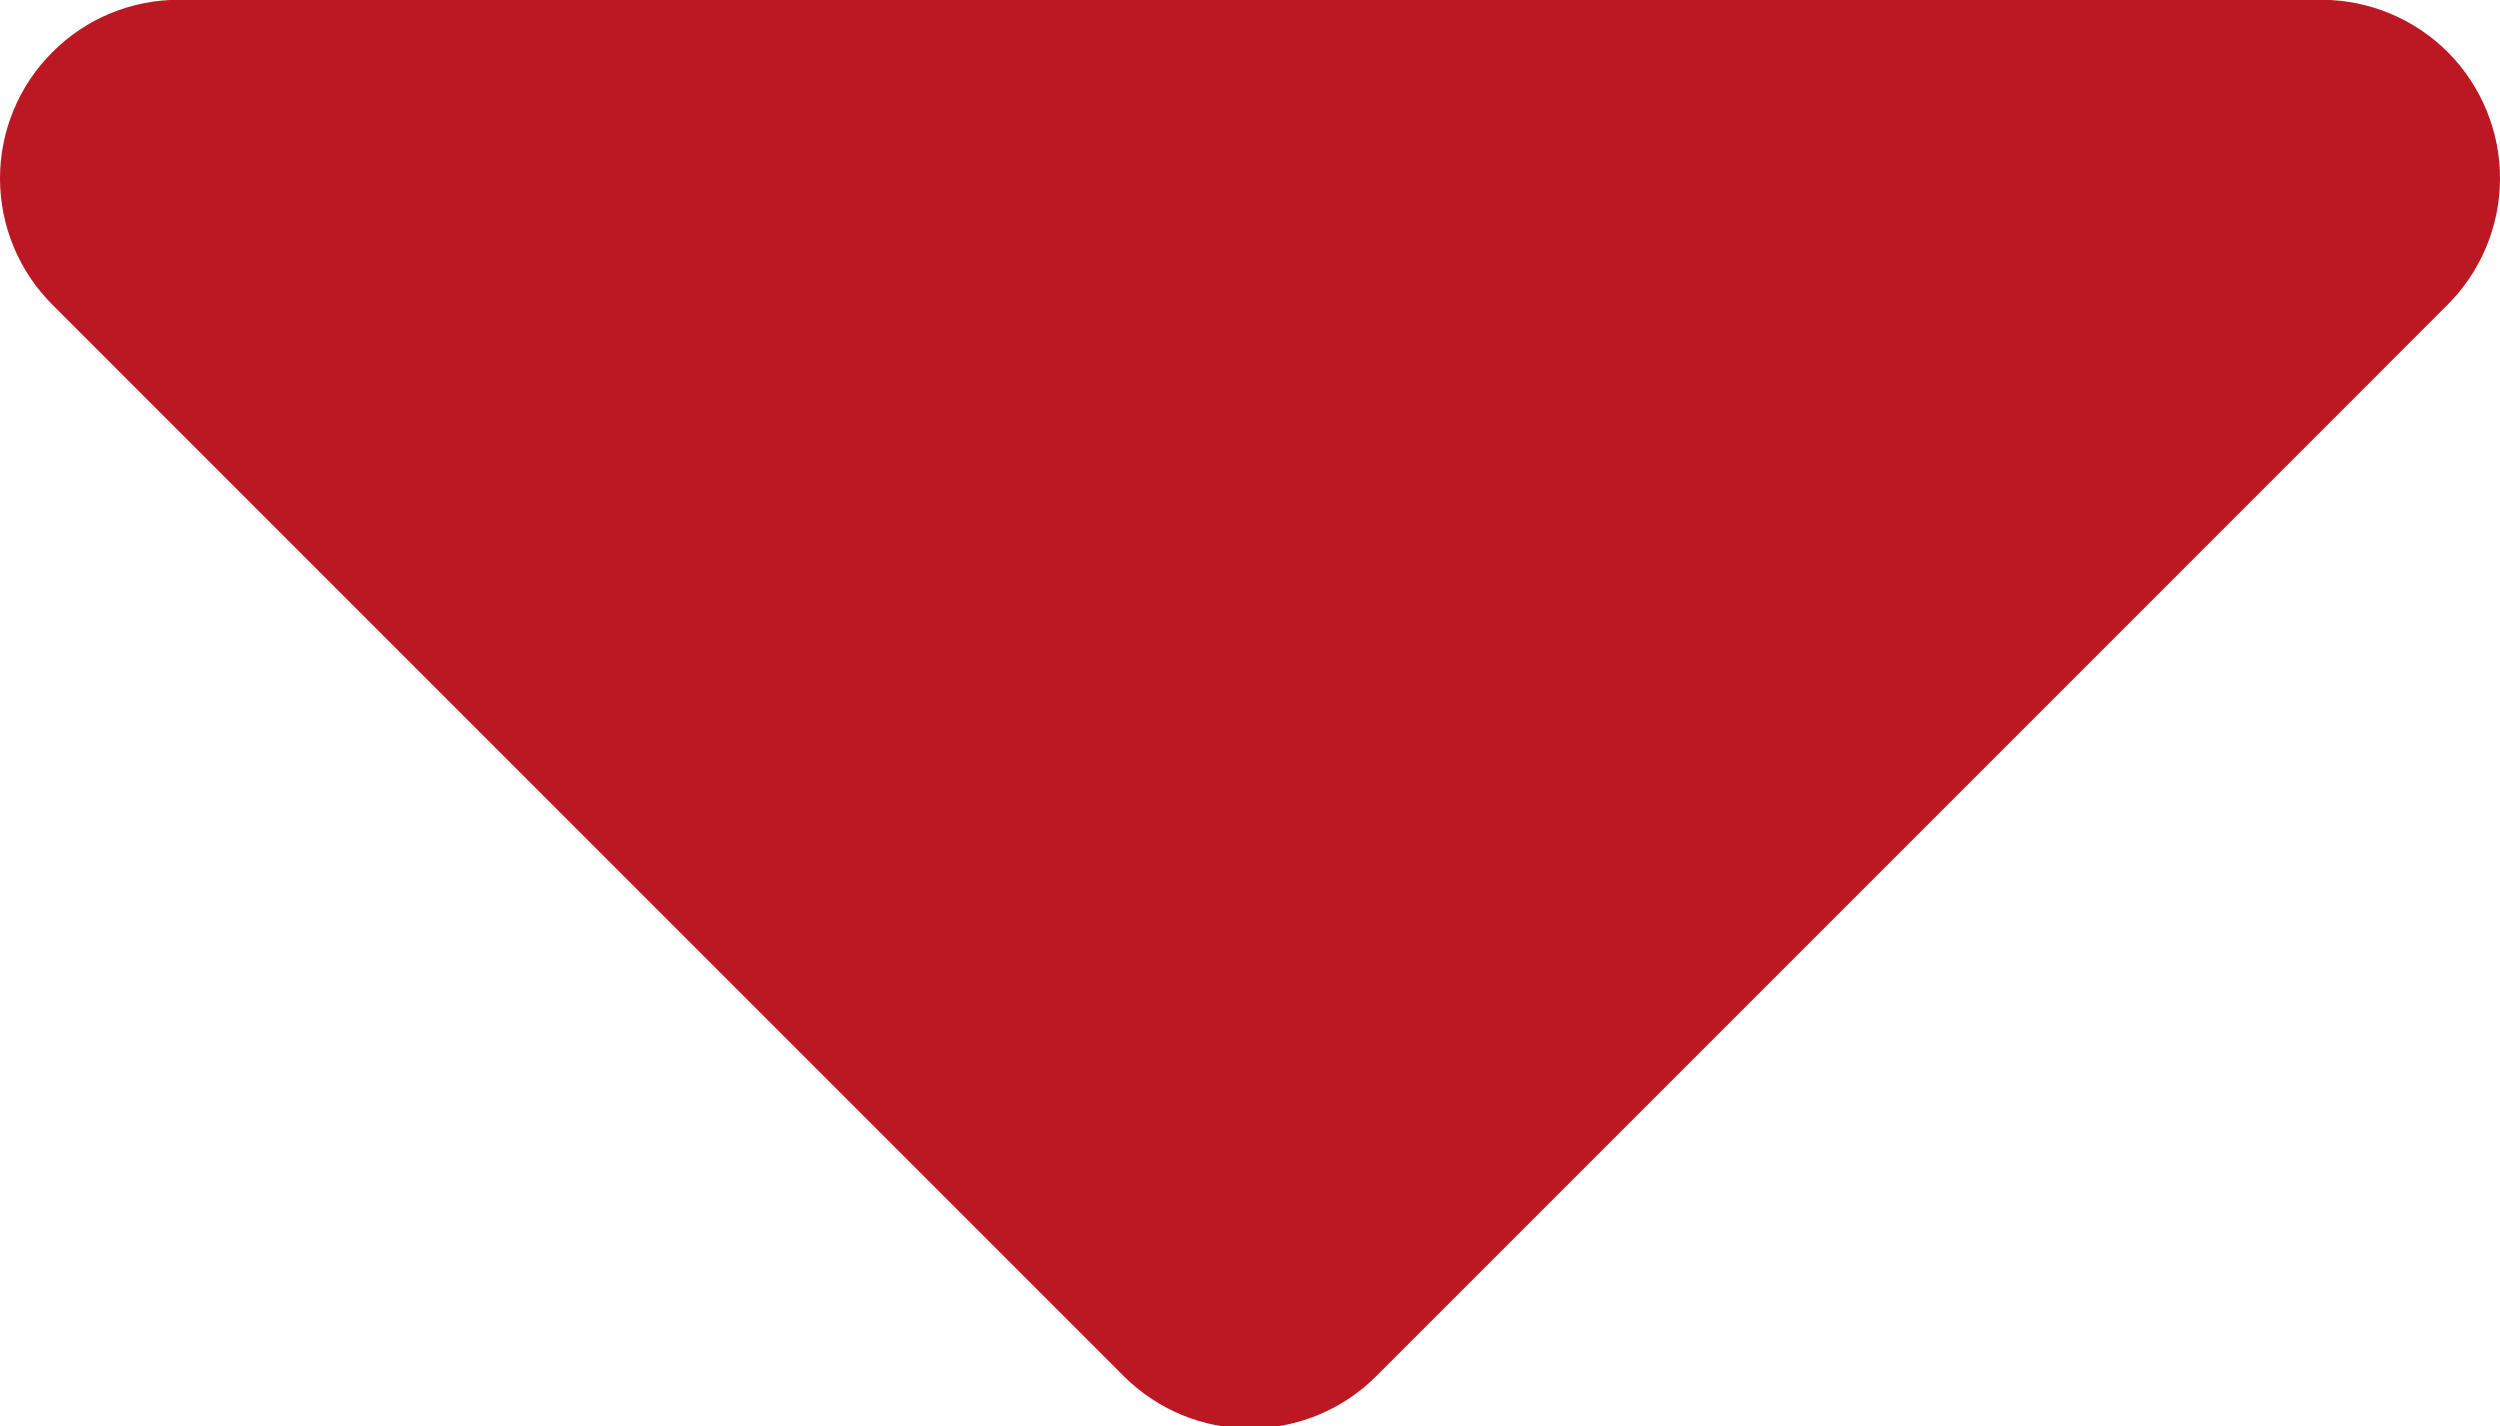<?xml version="1.0" encoding="UTF-8" standalone="no"?><svg xmlns="http://www.w3.org/2000/svg" xmlns:xlink="http://www.w3.org/1999/xlink" fill="#000000" height="25.1" preserveAspectRatio="xMidYMid meet" version="1" viewBox="0.0 -0.0 44.0 25.1" width="44" zoomAndPan="magnify"><g id="change1_1"><path d="M 40.871 -0.004 L 3.16 -0.004 C 2.324 -0.008 1.52 0.32 0.926 0.914 C 0.332 1.504 0 2.305 0 3.141 C 0 3.98 0.336 4.781 0.93 5.371 L 19.785 24.227 C 20.375 24.812 21.168 25.141 22 25.141 C 22.832 25.141 23.629 24.812 24.215 24.227 L 43.07 5.371 C 43.66 4.785 43.996 3.988 44 3.152 C 44.004 2.32 43.676 1.52 43.09 0.926 C 42.504 0.336 41.703 0 40.871 -0.004" fill="#bc1823"/></g></svg>